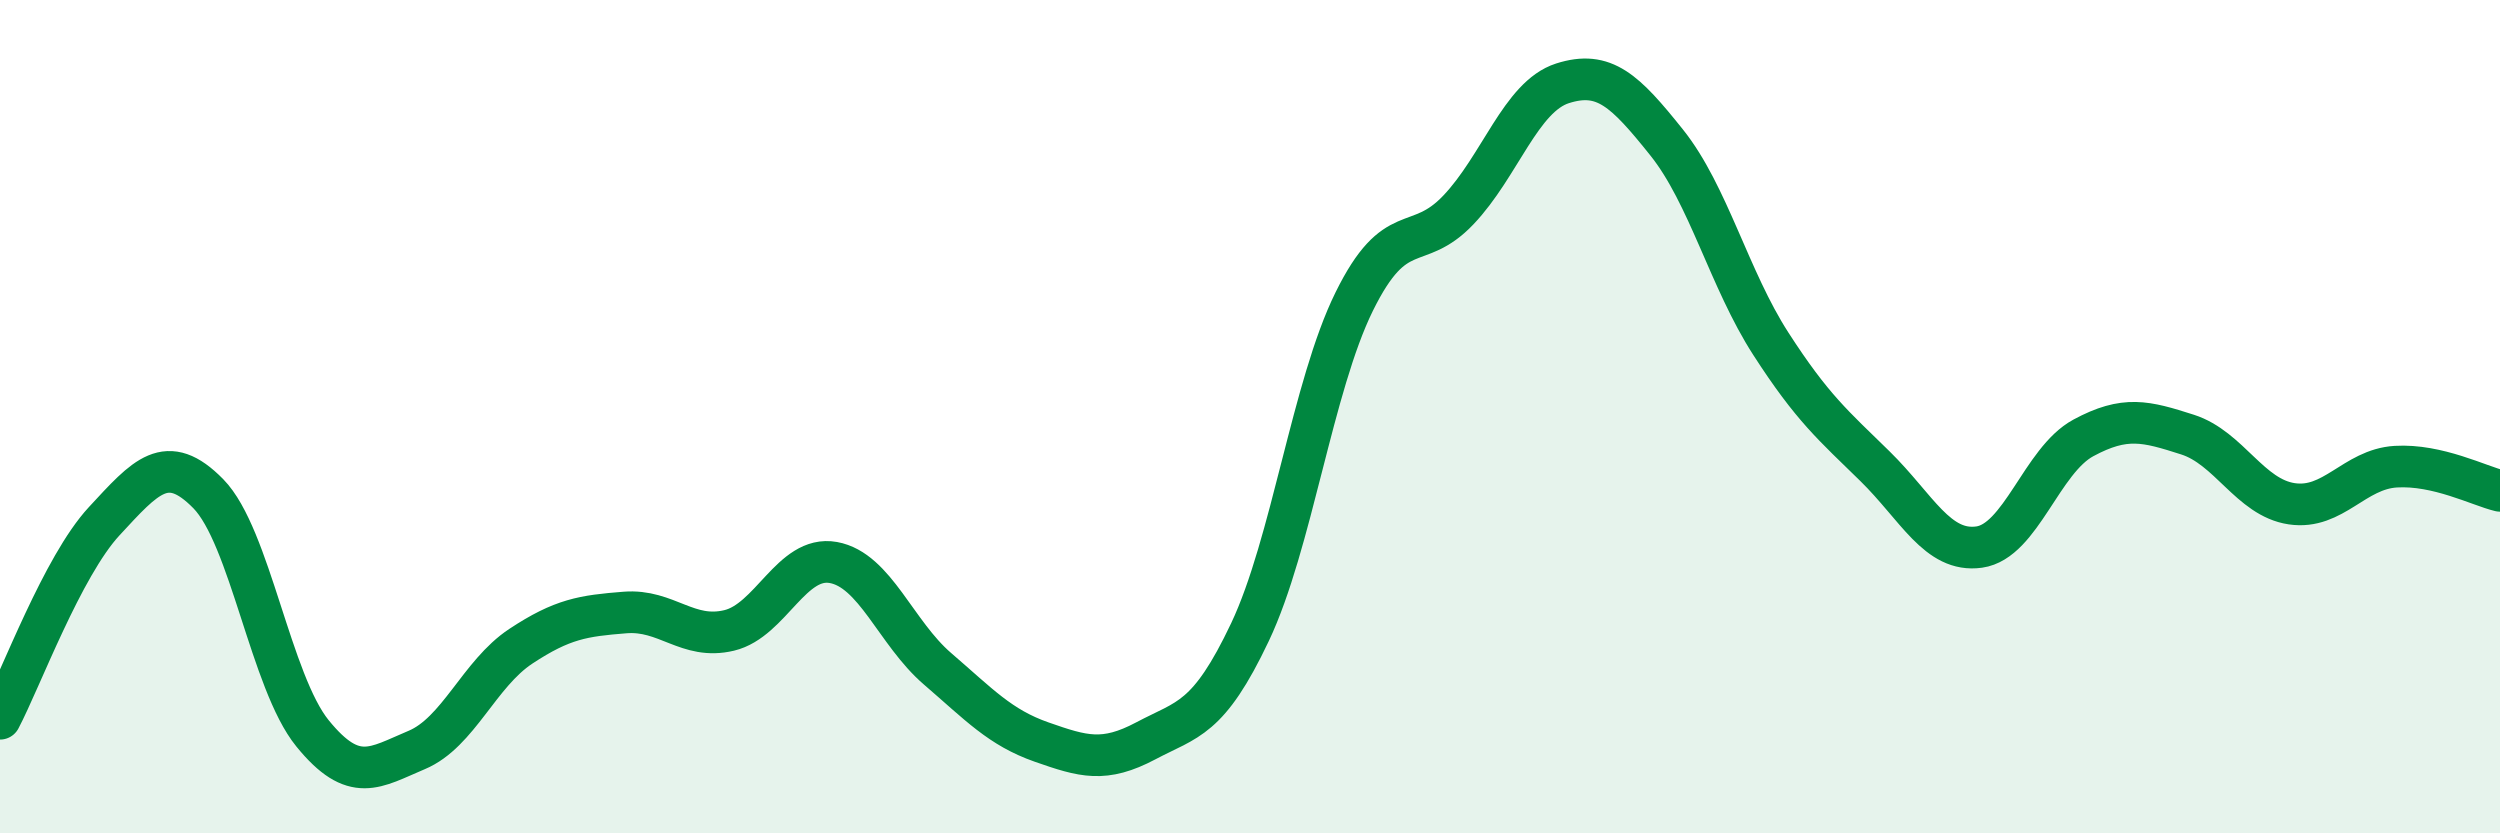 
    <svg width="60" height="20" viewBox="0 0 60 20" xmlns="http://www.w3.org/2000/svg">
      <path
        d="M 0,17.25 C 0.5,16.3 1.5,13.59 2.5,12.51 C 3.5,11.43 4,10.83 5,11.85 C 6,12.87 6.5,16.37 7.5,17.6 C 8.5,18.83 9,18.42 10,18 C 11,17.58 11.5,16.17 12.5,15.51 C 13.5,14.85 14,14.78 15,14.7 C 16,14.62 16.5,15.37 17.5,15.13 C 18.5,14.89 19,13.32 20,13.5 C 21,13.68 21.5,15.19 22.5,16.05 C 23.5,16.91 24,17.46 25,17.81 C 26,18.16 26.5,18.31 27.5,17.78 C 28.5,17.25 29,17.28 30,15.17 C 31,13.06 31.5,9.27 32.5,7.24 C 33.5,5.21 34,6.09 35,5.04 C 36,3.99 36.5,2.32 37.5,2 C 38.5,1.68 39,2.17 40,3.42 C 41,4.67 41.5,6.7 42.5,8.25 C 43.5,9.8 44,10.21 45,11.19 C 46,12.17 46.5,13.27 47.5,13.13 C 48.5,12.99 49,11.05 50,10.51 C 51,9.97 51.5,10.11 52.5,10.43 C 53.5,10.75 54,11.94 55,12.09 C 56,12.24 56.5,11.26 57.5,11.2 C 58.5,11.14 59.5,11.66 60,11.78L60 20L0 20Z"
        fill="#008740"
        opacity="0.1"
        stroke-linecap="round"
        stroke-linejoin="round"
      />
      <path
        d="M 0,17.25 C 0.5,16.3 1.5,13.59 2.5,12.51 C 3.5,11.43 4,10.83 5,11.85 C 6,12.87 6.5,16.37 7.5,17.6 C 8.5,18.83 9,18.42 10,18 C 11,17.58 11.5,16.17 12.5,15.51 C 13.5,14.85 14,14.78 15,14.7 C 16,14.62 16.5,15.37 17.5,15.13 C 18.5,14.89 19,13.32 20,13.5 C 21,13.68 21.5,15.19 22.5,16.05 C 23.5,16.91 24,17.46 25,17.81 C 26,18.16 26.5,18.31 27.5,17.78 C 28.5,17.25 29,17.28 30,15.17 C 31,13.06 31.5,9.27 32.5,7.24 C 33.5,5.21 34,6.09 35,5.04 C 36,3.99 36.5,2.32 37.5,2 C 38.5,1.68 39,2.17 40,3.42 C 41,4.67 41.5,6.7 42.5,8.25 C 43.5,9.8 44,10.21 45,11.19 C 46,12.17 46.5,13.27 47.5,13.13 C 48.5,12.99 49,11.05 50,10.51 C 51,9.97 51.5,10.11 52.5,10.43 C 53.5,10.75 54,11.94 55,12.09 C 56,12.24 56.5,11.26 57.5,11.2 C 58.5,11.14 59.5,11.66 60,11.78"
        stroke="#008740"
        stroke-width="1"
        fill="none"
        stroke-linecap="round"
        stroke-linejoin="round"
      />
    </svg>
  